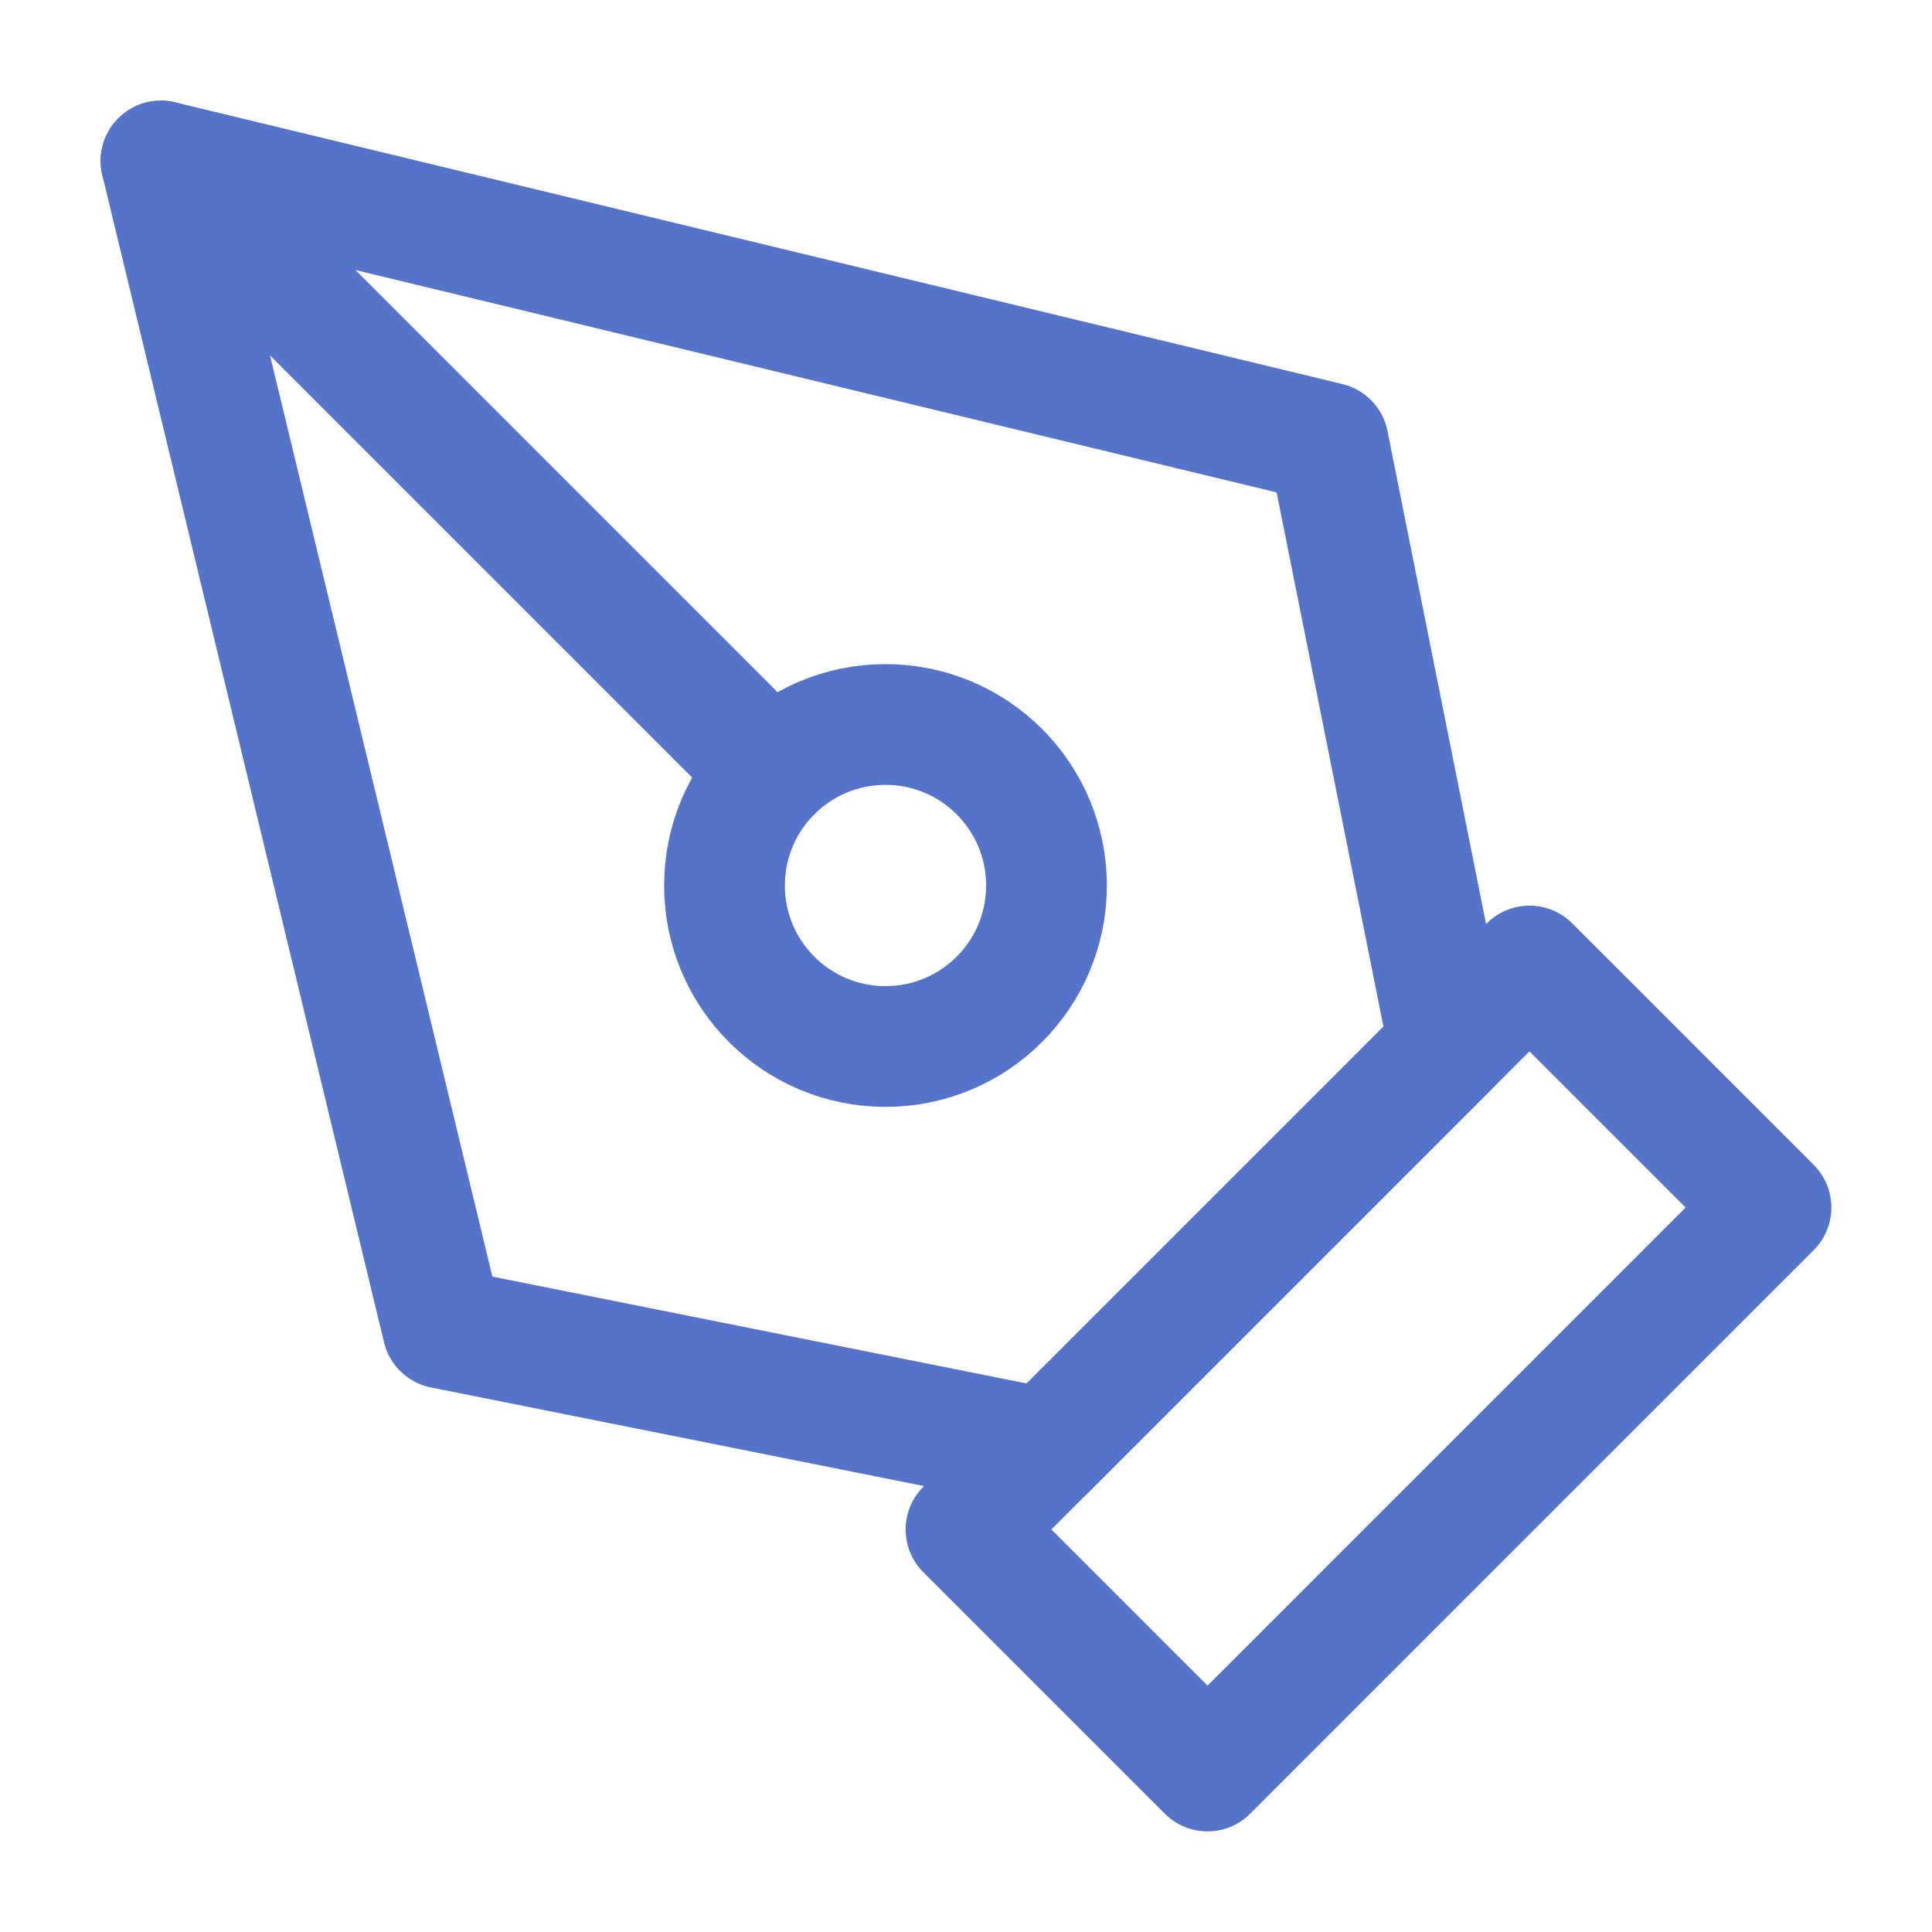 <svg width="24" height="24" viewBox="0 0 24 24" fill="none" xmlns="http://www.w3.org/2000/svg">
<path d="M12 19L19 12L22 15L15 22L12 19Z" stroke="#5574C9" stroke-width="1.5" stroke-linecap="round" stroke-linejoin="round"/>
<path d="M18 13L16.5 5.5L2 2L5.5 16.5L13 18L18 13Z" stroke="#5574C9" stroke-width="1.5" stroke-linecap="round" stroke-linejoin="round"/>
<path d="M2 2L9.586 9.586" stroke="#5574C9" stroke-width="1.5" stroke-linecap="round" stroke-linejoin="round"/>
<path d="M11 13C12.105 13 13 12.105 13 11C13 9.895 12.105 9 11 9C9.895 9 9 9.895 9 11C9 12.105 9.895 13 11 13Z" stroke="#5574C9" stroke-width="1.5" stroke-linecap="round" stroke-linejoin="round"/>
</svg>
